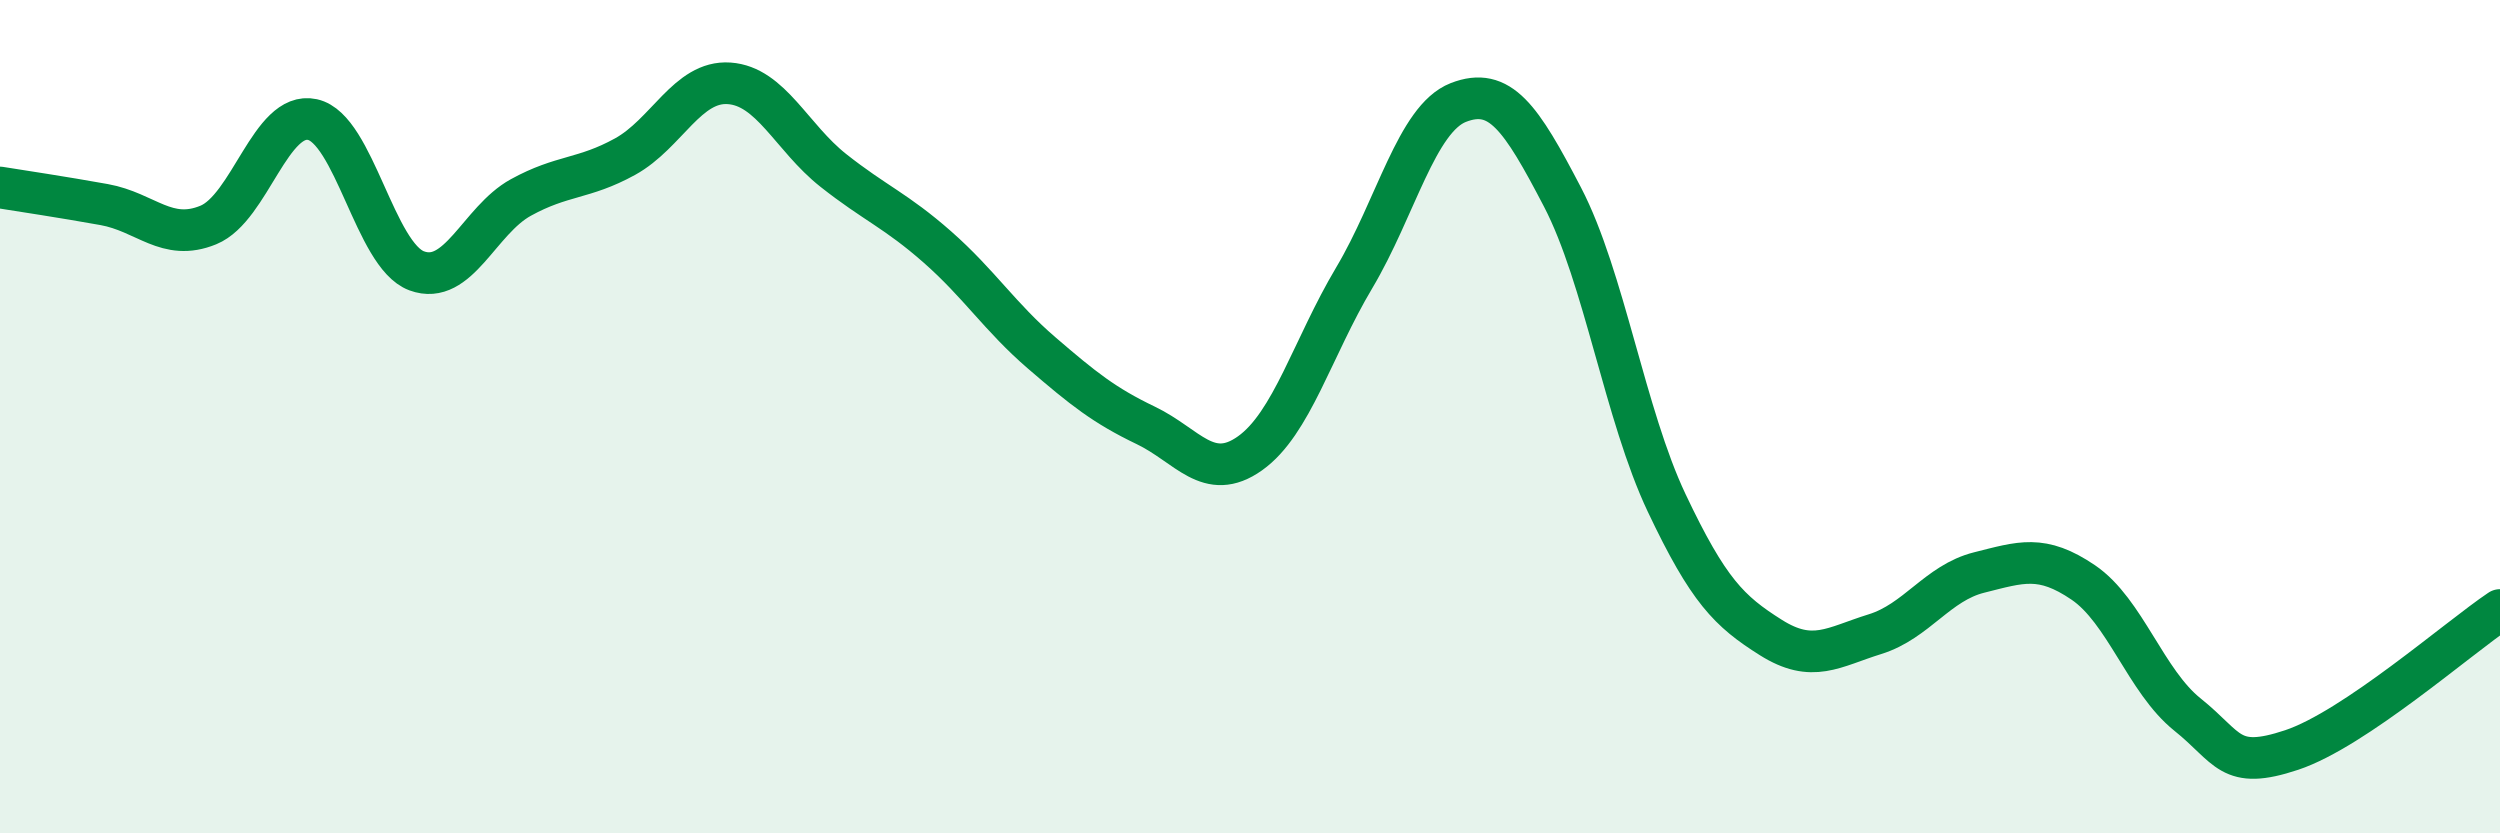
    <svg width="60" height="20" viewBox="0 0 60 20" xmlns="http://www.w3.org/2000/svg">
      <path
        d="M 0,4.5 C 0.5,4.58 1.5,4.73 2.5,4.91 C 3.5,5.09 4,5.81 5,5.4 C 6,4.99 6.5,2.65 7.5,2.87 C 8.5,3.09 9,6.13 10,6.5 C 11,6.87 11.5,5.29 12.5,4.74 C 13.5,4.19 14,4.31 15,3.76 C 16,3.21 16.5,1.93 17.5,2 C 18.5,2.07 19,3.3 20,4.09 C 21,4.88 21.5,5.05 22.5,5.93 C 23.5,6.81 24,7.61 25,8.47 C 26,9.33 26.5,9.73 27.5,10.21 C 28.5,10.69 29,11.59 30,10.88 C 31,10.17 31.5,8.35 32.5,6.67 C 33.5,4.99 34,2.85 35,2.46 C 36,2.07 36.5,2.81 37.5,4.73 C 38.5,6.65 39,9.96 40,12.07 C 41,14.18 41.5,14.67 42.5,15.3 C 43.5,15.93 44,15.53 45,15.22 C 46,14.91 46.5,13.99 47.5,13.74 C 48.5,13.49 49,13.3 50,13.98 C 51,14.66 51.5,16.35 52.5,17.15 C 53.5,17.95 53.5,18.5 55,18 C 56.5,17.5 59,15.31 60,14.64L60 20L0 20Z"
        fill="#008740"
        opacity="0.1"
        stroke-linecap="round"
        stroke-linejoin="round"
      />
      <path
        d="M 0,4.5 C 0.5,4.58 1.5,4.73 2.5,4.91 C 3.5,5.09 4,5.81 5,5.4 C 6,4.99 6.5,2.65 7.5,2.87 C 8.5,3.09 9,6.13 10,6.5 C 11,6.87 11.5,5.29 12.5,4.74 C 13.5,4.19 14,4.31 15,3.76 C 16,3.21 16.5,1.93 17.5,2 C 18.5,2.07 19,3.3 20,4.09 C 21,4.88 21.5,5.05 22.5,5.93 C 23.5,6.81 24,7.61 25,8.47 C 26,9.33 26.5,9.73 27.5,10.21 C 28.5,10.69 29,11.59 30,10.88 C 31,10.17 31.5,8.35 32.5,6.67 C 33.5,4.99 34,2.85 35,2.46 C 36,2.07 36.5,2.81 37.5,4.73 C 38.5,6.65 39,9.96 40,12.07 C 41,14.18 41.5,14.67 42.5,15.3 C 43.5,15.93 44,15.53 45,15.22 C 46,14.91 46.5,13.99 47.5,13.74 C 48.5,13.49 49,13.3 50,13.98 C 51,14.66 51.5,16.35 52.5,17.15 C 53.5,17.95 53.5,18.5 55,18 C 56.5,17.5 59,15.31 60,14.64"
        stroke="#008740"
        stroke-width="1"
        fill="none"
        stroke-linecap="round"
        stroke-linejoin="round"
      />
    </svg>
  
